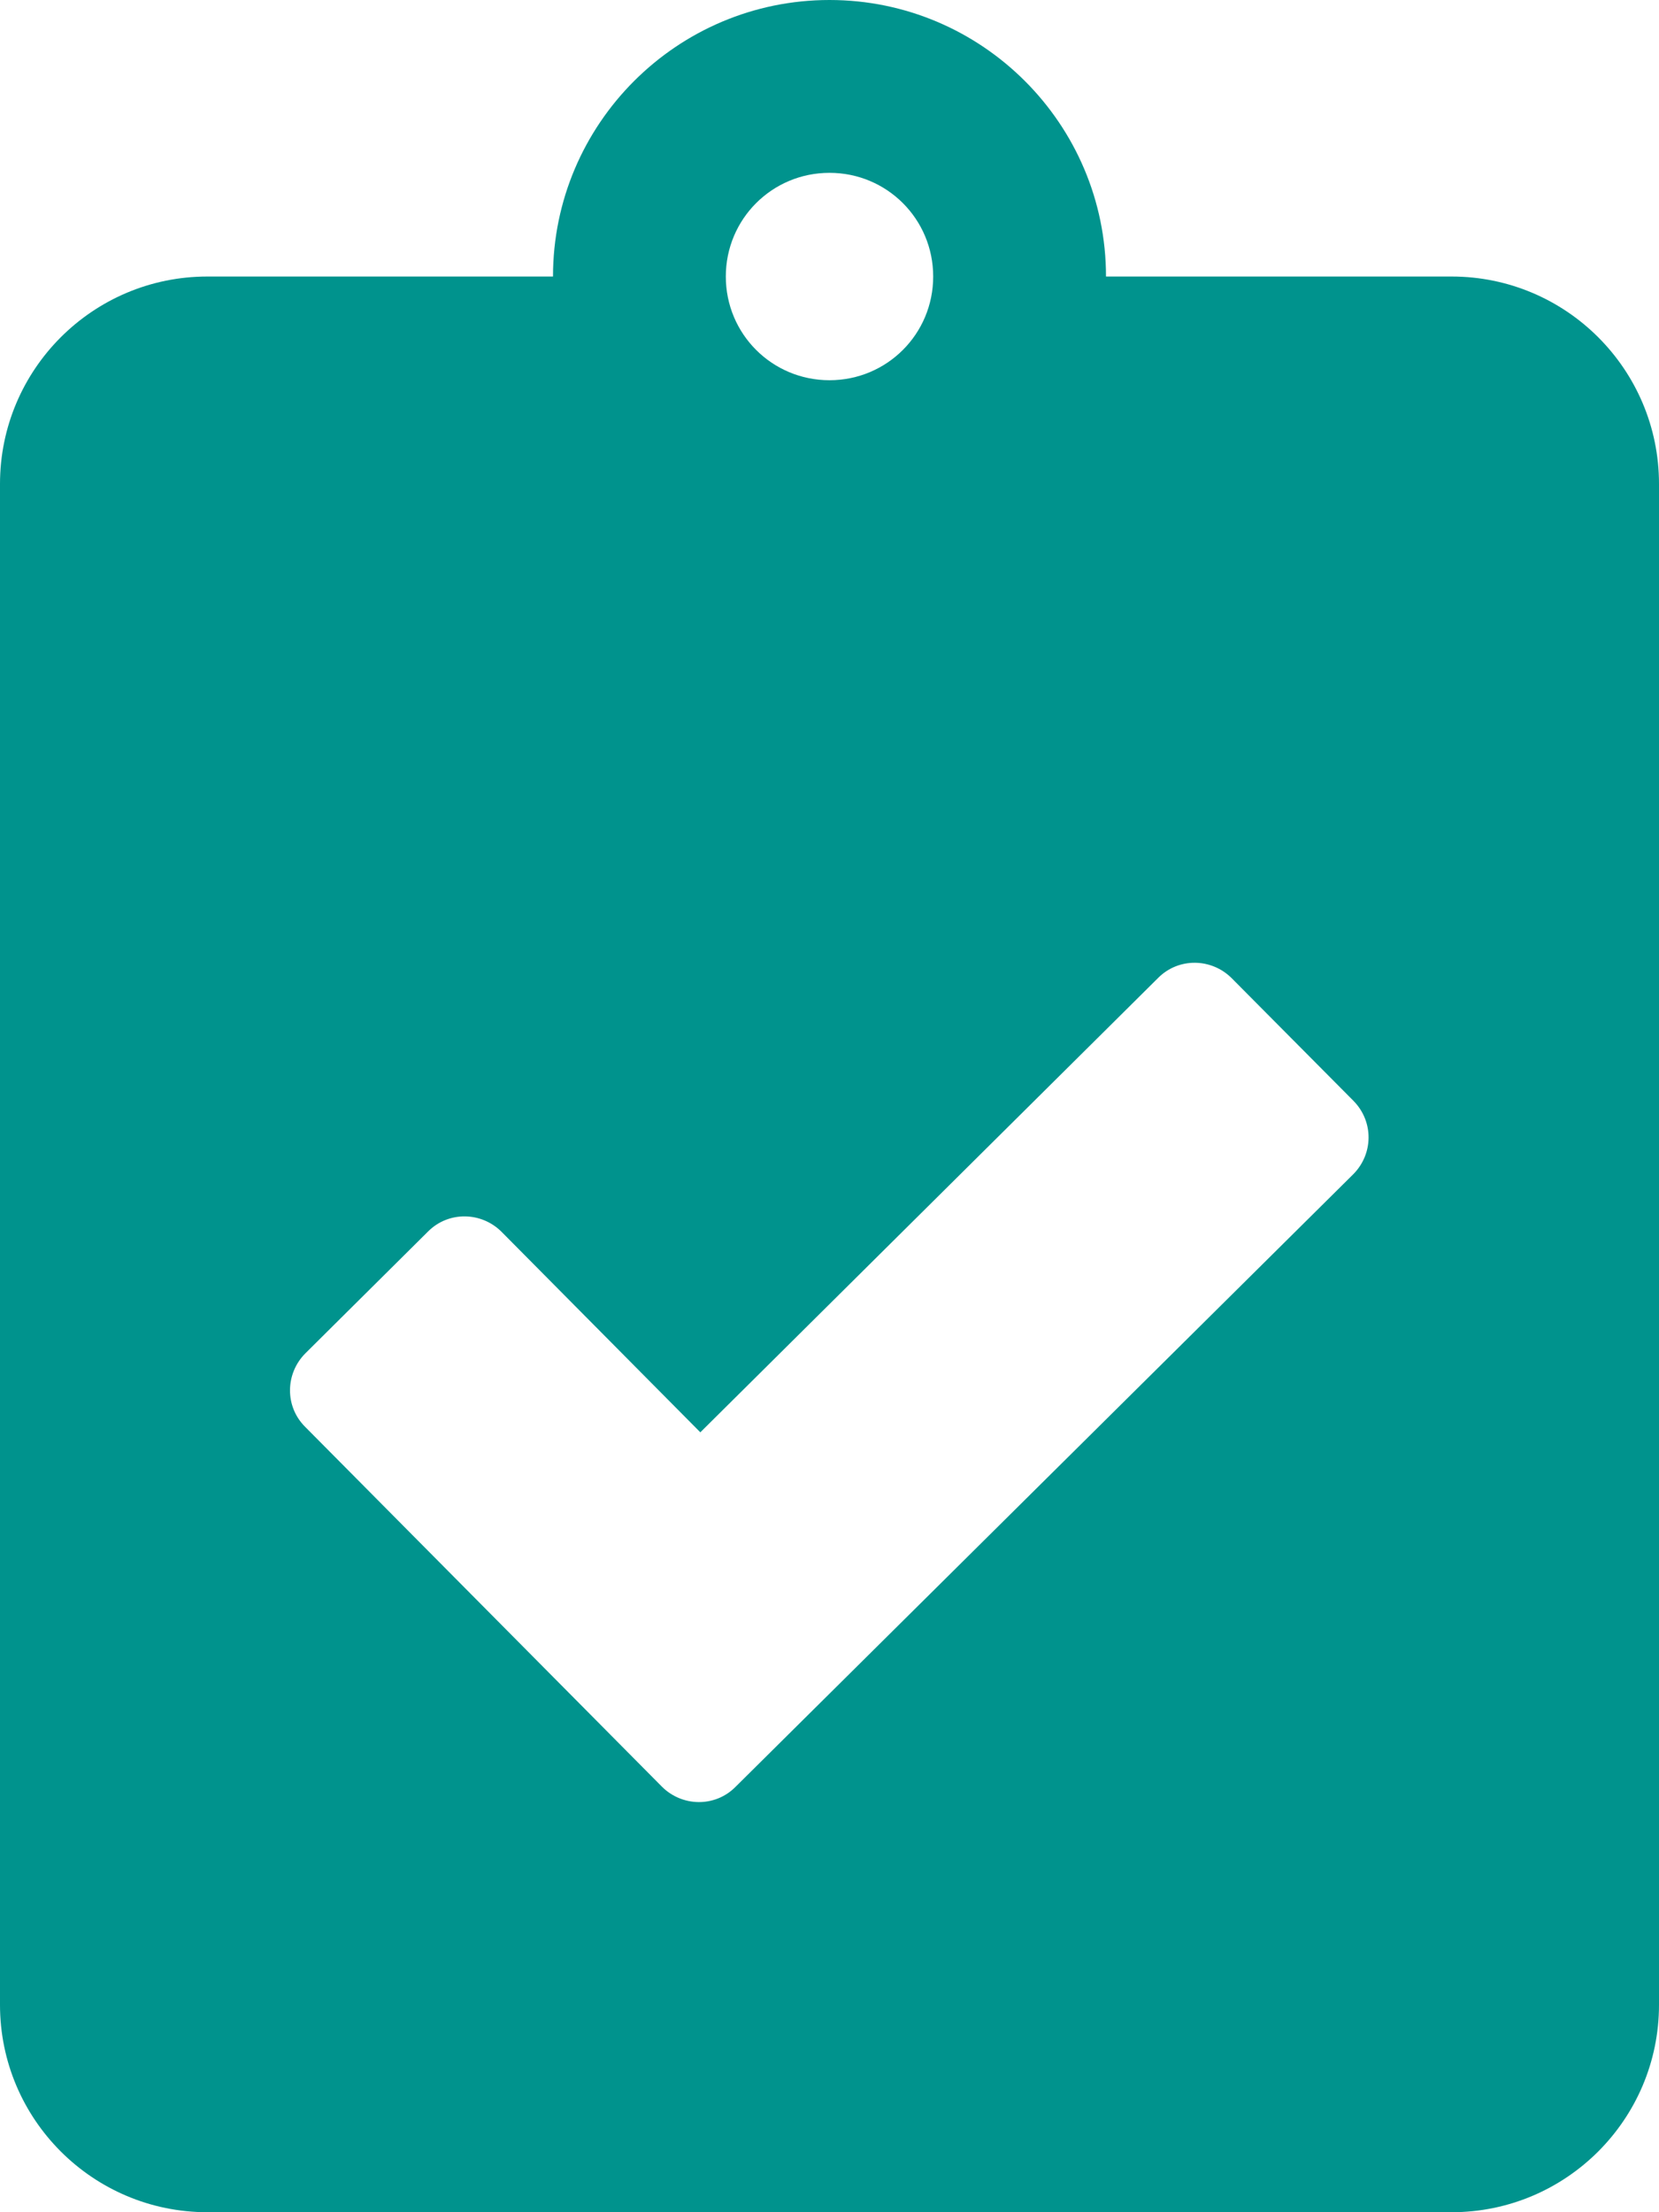 <?xml version="1.0" encoding="utf-8"?>
<!-- Generator: Adobe Illustrator 22.1.0, SVG Export Plug-In . SVG Version: 6.00 Build 0)  -->
<svg version="1.1" id="Ebene_1" xmlns="http://www.w3.org/2000/svg" xmlns:xlink="http://www.w3.org/1999/xlink" x="0px" y="0px"
	 viewBox="0 0 384 512" style="enable-background:new 0 0 384 512;" xml:space="preserve">
<style type="text/css">
	.st0{fill:#00938D;}
</style>
<path class="st0" d="M336,64h-80c0-35.3-28.7-64-64-64s-64,28.7-64,64H48C21.5,64,0,85.5,0,112v352c0,26.5,21.5,48,48,48h288
	c26.5,0,48-21.5,48-48V112C384,85.5,362.5,64,336,64z M192,40c13.3,0,24,10.7,24,24s-10.7,24-24,24s-24-10.7-24-24S178.7,40,192,40z
	 M313.2,271.8l-143,141.8c-4.7,4.7-12.3,4.6-17-0.1l-82.6-83.3c-4.7-4.7-4.6-12.3,0.1-17L99.1,285c4.7-4.7,12.3-4.6,17,0.1l46,46.4
	l106-105.2c4.7-4.7,12.3-4.6,17,0.1l28.2,28.4C318,259.6,317.9,267.1,313.2,271.8z"/>
</svg>
